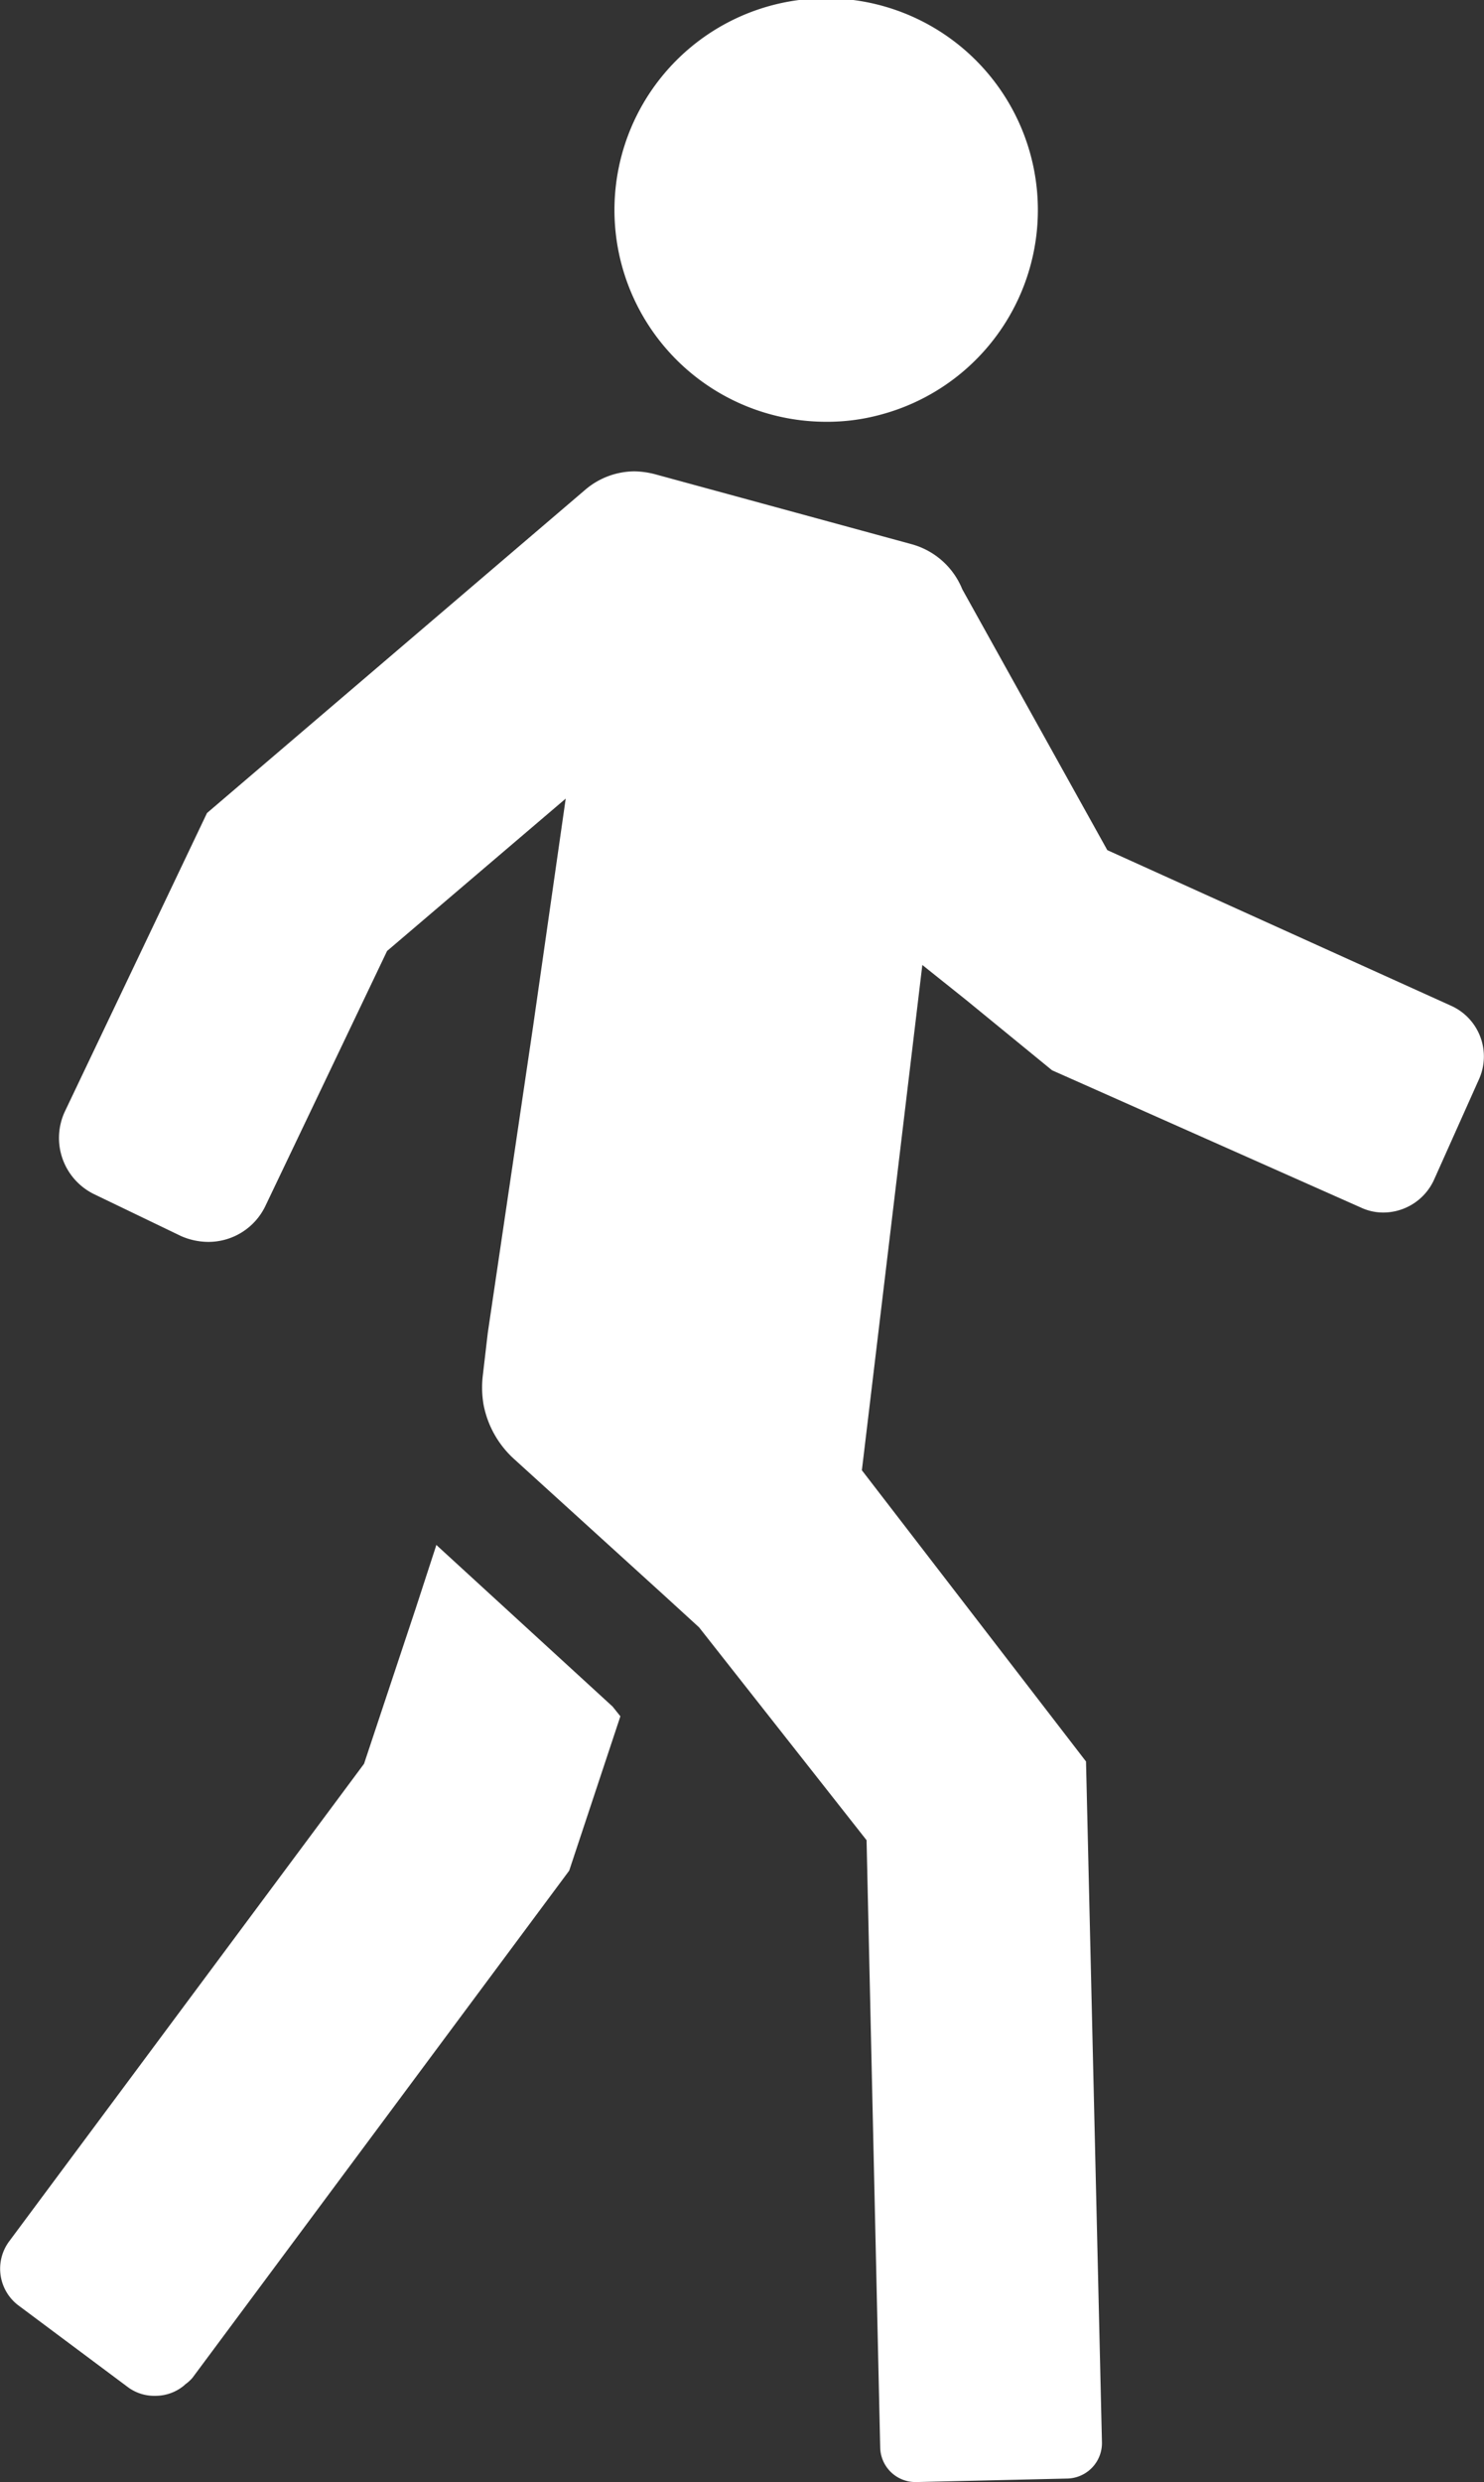 <svg xmlns="http://www.w3.org/2000/svg" xmlns:xlink="http://www.w3.org/1999/xlink" width="13.599" height="22.738" viewBox="0 0 13.599 22.738">
  <rect x="0" y="0" width="13.599" height="22.738" fill="#333333" stroke="none"/>
  <defs>
    <clipPath id="clip-path">
      <rect id="長方形_1385" data-name="長方形 1385" width="13.599" height="22.738" fill="none"/>
    </clipPath>
  </defs>
  <g id="グループ_1874" data-name="グループ 1874" transform="translate(0)">
    <g id="グループ_1873" data-name="グループ 1873" transform="translate(0)" clip-path="url(#clip-path)">
      <path id="パス_961" data-name="パス 961" d="M26.073,40.422l.188-.577,0,0,0-.007,1.617,1.482.071.089-.469,1.414-3.453,4.647a.383.383,0,0,1-.064.058l-.013.012a.41.41,0,0,1-.261.094h0a.406.406,0,0,1-.247-.075l-1.005-.75a.421.421,0,0,1-.089-.59L25.6,41.844Z" transform="translate(-22.264 -25.686)" fill="#fff"/>
      <path id="パス_962" data-name="パス 962" d="M12.6,18.641a.512.512,0,0,1-.465.3.482.482,0,0,1-.206-.046L9.1,17.638,8.32,17l-.409-.327-.554,4.629L9.411,23.97l.146,6.239a.325.325,0,0,1-.32.33l-1.378.032H7.848a.323.323,0,0,1-.323-.316L7.4,24.691l-1.535-1.95-.338-.309L4.171,21.2a.9.9,0,0,1-.281-.5.928.928,0,0,1-.007-.263l.046-.394.414-2.8.3-2.094L3.006,16.545,1.89,18.883a.579.579,0,0,1-.522.327.627.627,0,0,1-.249-.053l-.789-.38a.573.573,0,0,1-.274-.767l1.3-2.729,3.468-2.963a.7.7,0,0,1,.451-.167.8.8,0,0,1,.181.025l2.359.643a.7.7,0,0,1,.462.412l1.329,2.39,3.151,1.426a.509.509,0,0,1,.256.671Z" transform="translate(0.541 -7.833)" fill="#fff"/>
      <path id="パス_963" data-name="パス 963" d="M13.923,3.8a1.848,1.848,0,0,1-.487.064,1.94,1.94,0,1,1,.487-.064" transform="translate(-5.858 0)" fill="#fff"/>
    </g>
  </g>
</svg>

